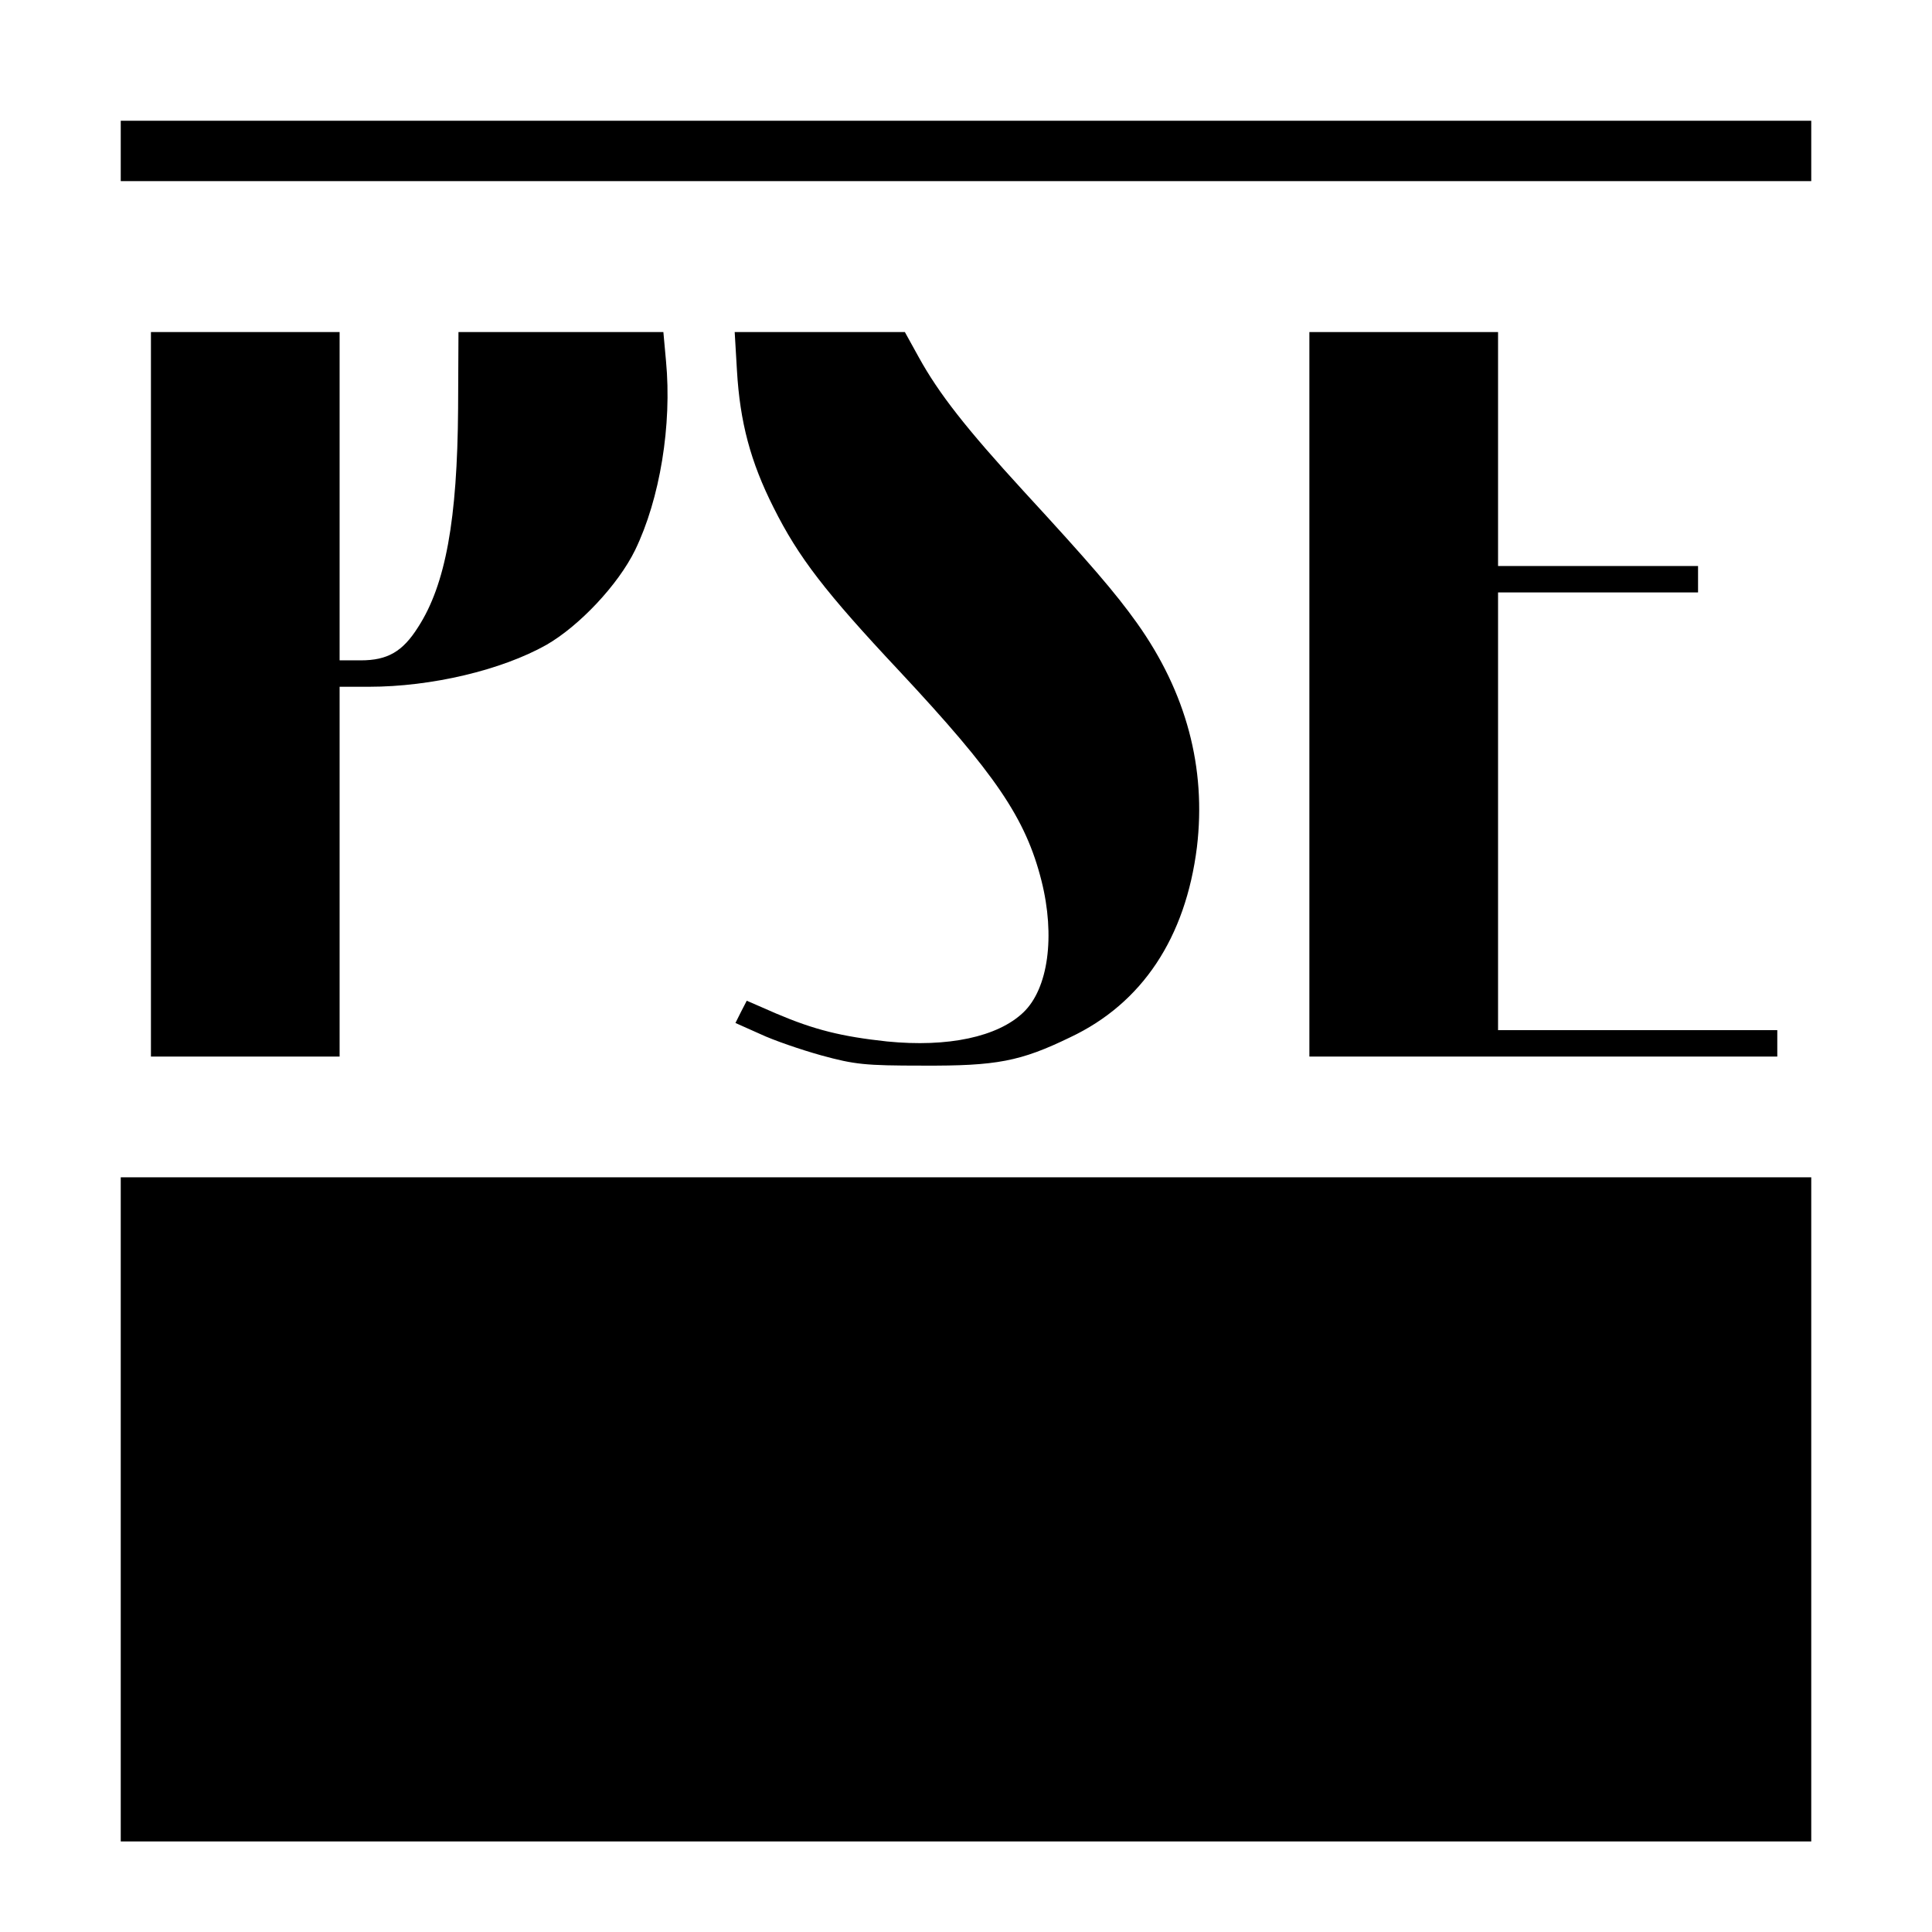 <?xml version="1.0" standalone="no"?>
<!DOCTYPE svg PUBLIC "-//W3C//DTD SVG 20010904//EN"
 "http://www.w3.org/TR/2001/REC-SVG-20010904/DTD/svg10.dtd">
<svg version="1.0" xmlns="http://www.w3.org/2000/svg"
 width="512pt" height="512pt" viewBox="0 0 512 512"
 preserveAspectRatio="xMidYMid meet">
<g transform="translate(0,512) scale(0.1,-0.1)"
fill="#000000" stroke="none">
<path d="M320 4720 l0 -80 2240 0 2240 0 0 80 0 80 -2240 0 -2240 0 0 -80z"/>
<path d="M400 3280 l0 -960 250 0 250 0 0 490 0 490 78 0 c165 0 351 44 470
111 87 50 190 159 235 251 66 136 98 332 82 501 l-7 77 -271 0 -272 0 -1 -203
c-2 -294 -33 -466 -106 -579 -41 -65 -81 -88 -152 -88 l-56 0 0 435 0 435
-250 0 -250 0 0 -960z"/>
<path d="M1953 4138 c8 -137 36 -242 97 -363 66 -132 137 -224 333 -433 255
-273 335 -390 377 -556 37 -147 18 -286 -48 -349 -68 -65 -200 -93 -361 -77
-121 13 -193 31 -294 74 l-78 34 -15 -29 -15 -30 65 -29 c36 -17 109 -42 163
-57 88 -24 115 -27 268 -27 196 -1 259 11 391 75 191 90 306 264 336 504 25
210 -28 410 -159 594 -57 80 -126 160 -300 349 -153 167 -225 259 -278 355
l-37 67 -225 0 -226 0 6 -102z"/>
<path d="M3470 3280 l0 -960 620 0 620 0 0 35 0 35 -370 0 -370 0 0 580 0 580
265 0 265 0 0 35 0 35 -265 0 -265 0 0 310 0 310 -250 0 -250 0 0 -960z"/>
<path d="M320 1120 l0 -880 2240 0 2240 0 0 880 0 880 -2240 0 -2240 0 0 -880z"/>
</g>
</svg>
